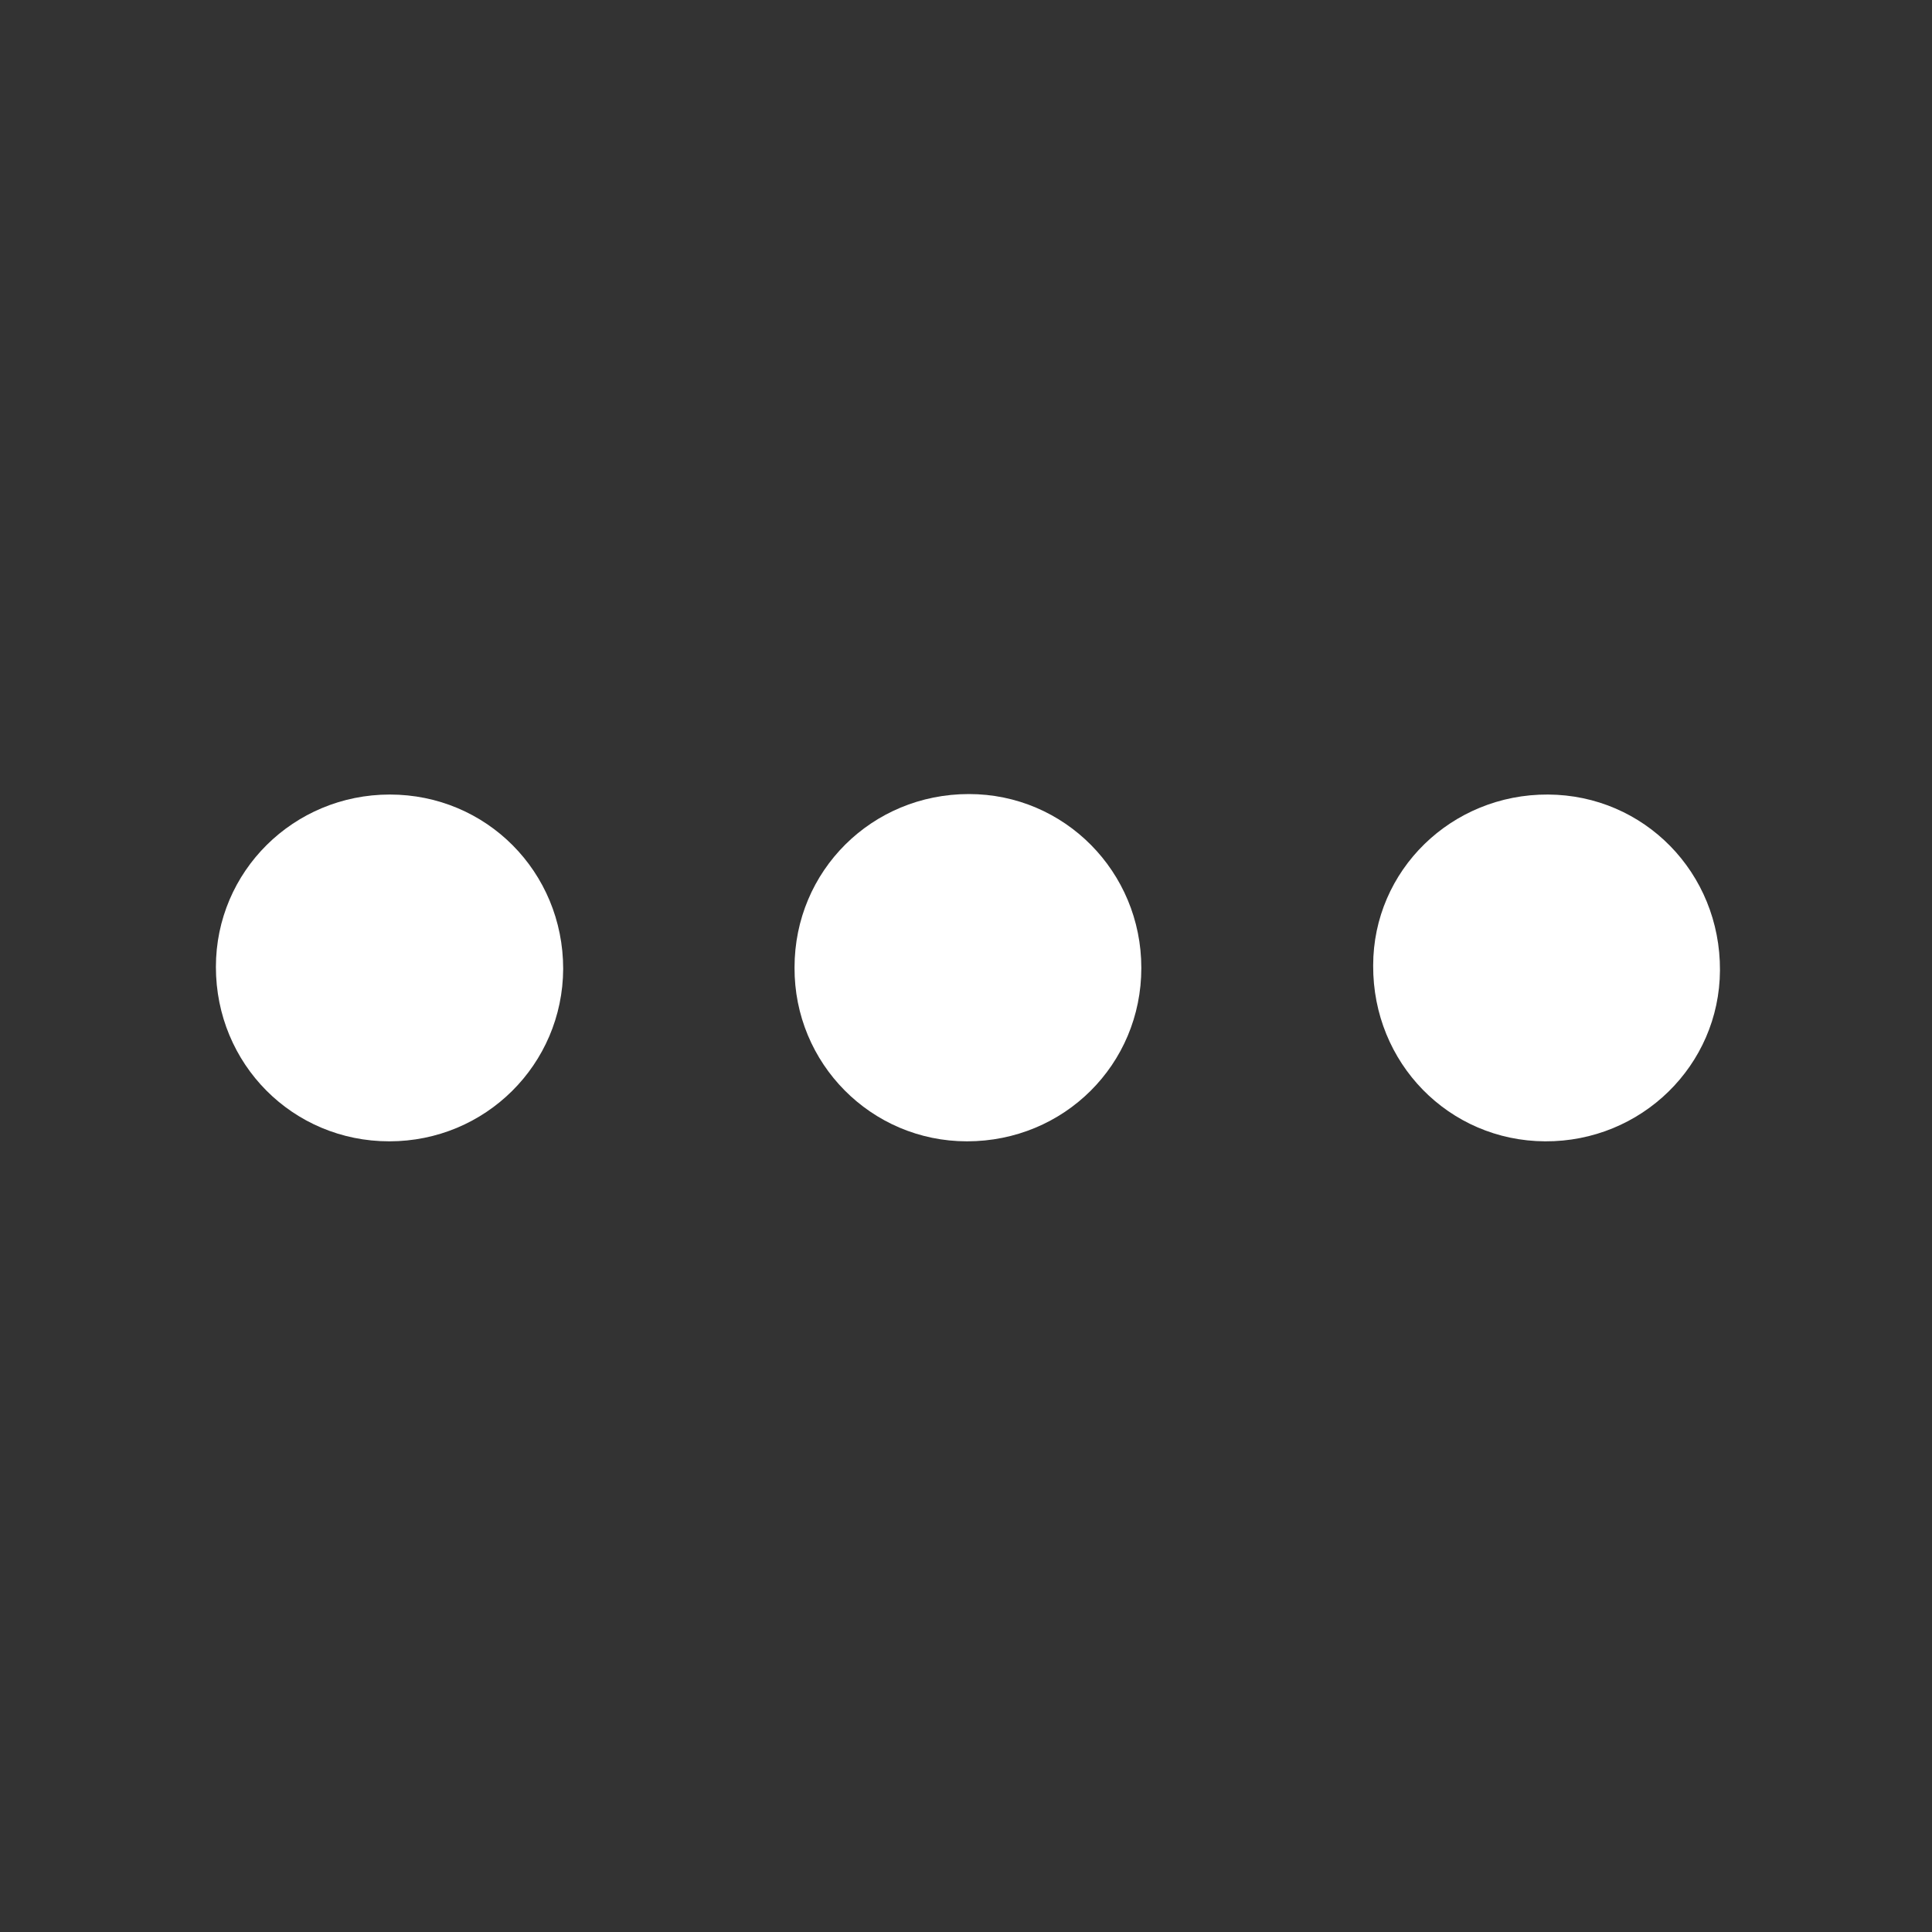 <?xml version="1.0" encoding="utf-8"?>
<!-- Generator: Adobe Illustrator 26.0.0, SVG Export Plug-In . SVG Version: 6.00 Build 0)  -->
<svg version="1.1" id="Capa_1" xmlns="http://www.w3.org/2000/svg" xmlns:xlink="http://www.w3.org/1999/xlink" x="0px" y="0px"
	 viewBox="0 0 400 400" style="enable-background:new 0 0 400 400;" xml:space="preserve">
<rect x="0" y="0" width="400" height="400" fill="#333333" stroke="none"/>
<style type="text/css">
	.st0{fill:#FFFFFF;}
</style>
<path class="st0" d="M80.6,236.3c-20,0-35.9-16-35.9-36.1c0-19.8,16.1-35.7,36-35.7c20,0,35.9,16,35.9,36.1
	C116.5,220.4,100.5,236.3,80.6,236.3z"/>
<path class="st0" d="M164.5,200.3c0-20,16-35.9,36.1-35.9c19.8,0,35.7,16.1,35.7,36c0,20-16,35.9-36.1,35.9
	C180.4,236.3,164.4,220.2,164.5,200.3z"/>
<path class="st0" d="M320.5,164.5c19.9,0.1,35.7,16.2,35.6,36.4c-0.1,19.7-16.3,35.5-36.2,35.4c-19.9-0.1-35.7-16.2-35.6-36.4
	C284.3,180.2,300.5,164.4,320.5,164.5z"/>
</svg>
